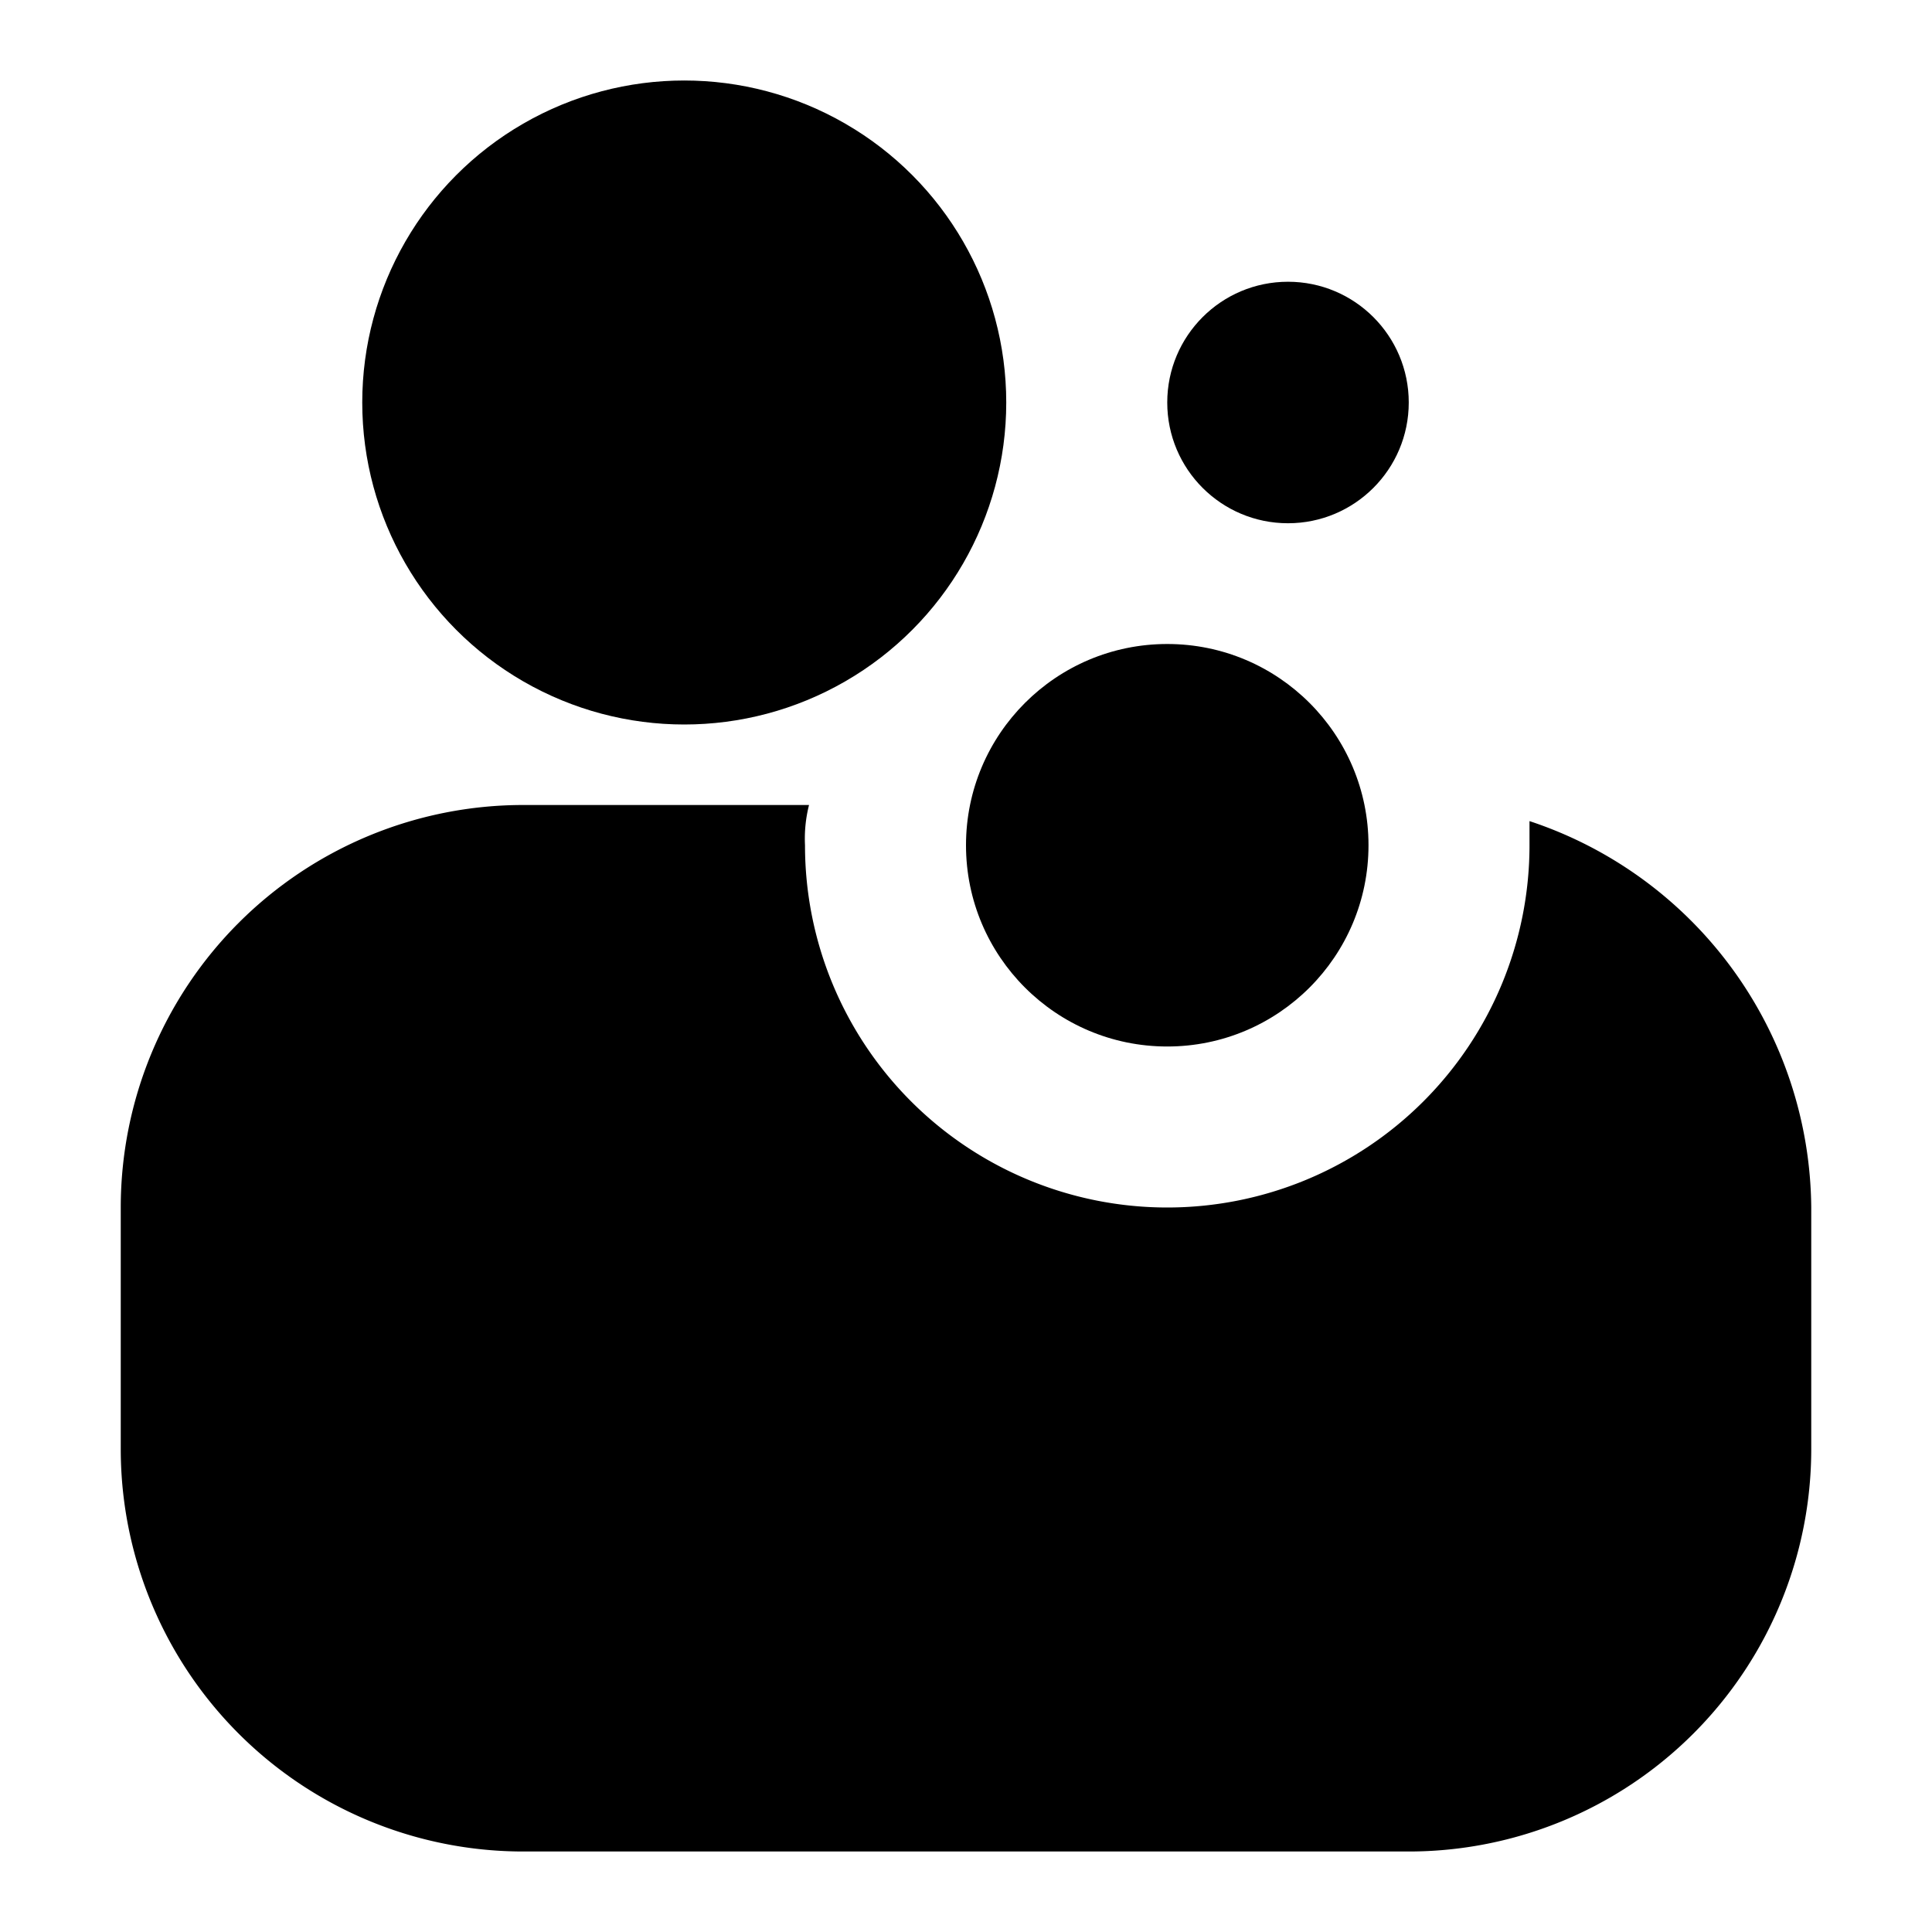 <?xml version="1.0" encoding="utf-8"?><!-- Uploaded to: SVG Repo, www.svgrepo.com, Generator: SVG Repo Mixer Tools -->
<svg width="800px" height="800px" viewBox="0 0 48 48" xmlns="http://www.w3.org/2000/svg">
  <g id="Layer_2" data-name="Layer 2">
    <g id="invisible_box" data-name="invisible box">
      <rect width="48" height="48" fill="none"/>
    </g>
    <g id="Layer_4" data-name="Layer 4">
      <g>
        <path d="M38,20.4V21a9,9,0,0,1-18,0,3.4,3.4,0,0,1,.1-1H13A10,10,0,0,0,3,30v6A10,10,0,0,0,13,46H35A10,10,0,0,0,45,36V30A10.2,10.2,0,0,0,38,20.4Z"/>
        <circle cx="17" cy="10" r="8"/>
        <circle cx="32" cy="10" r="3"/>
        <circle cx="29" cy="21" r="5"/>
      </g>
    </g>
  </g>
</svg>